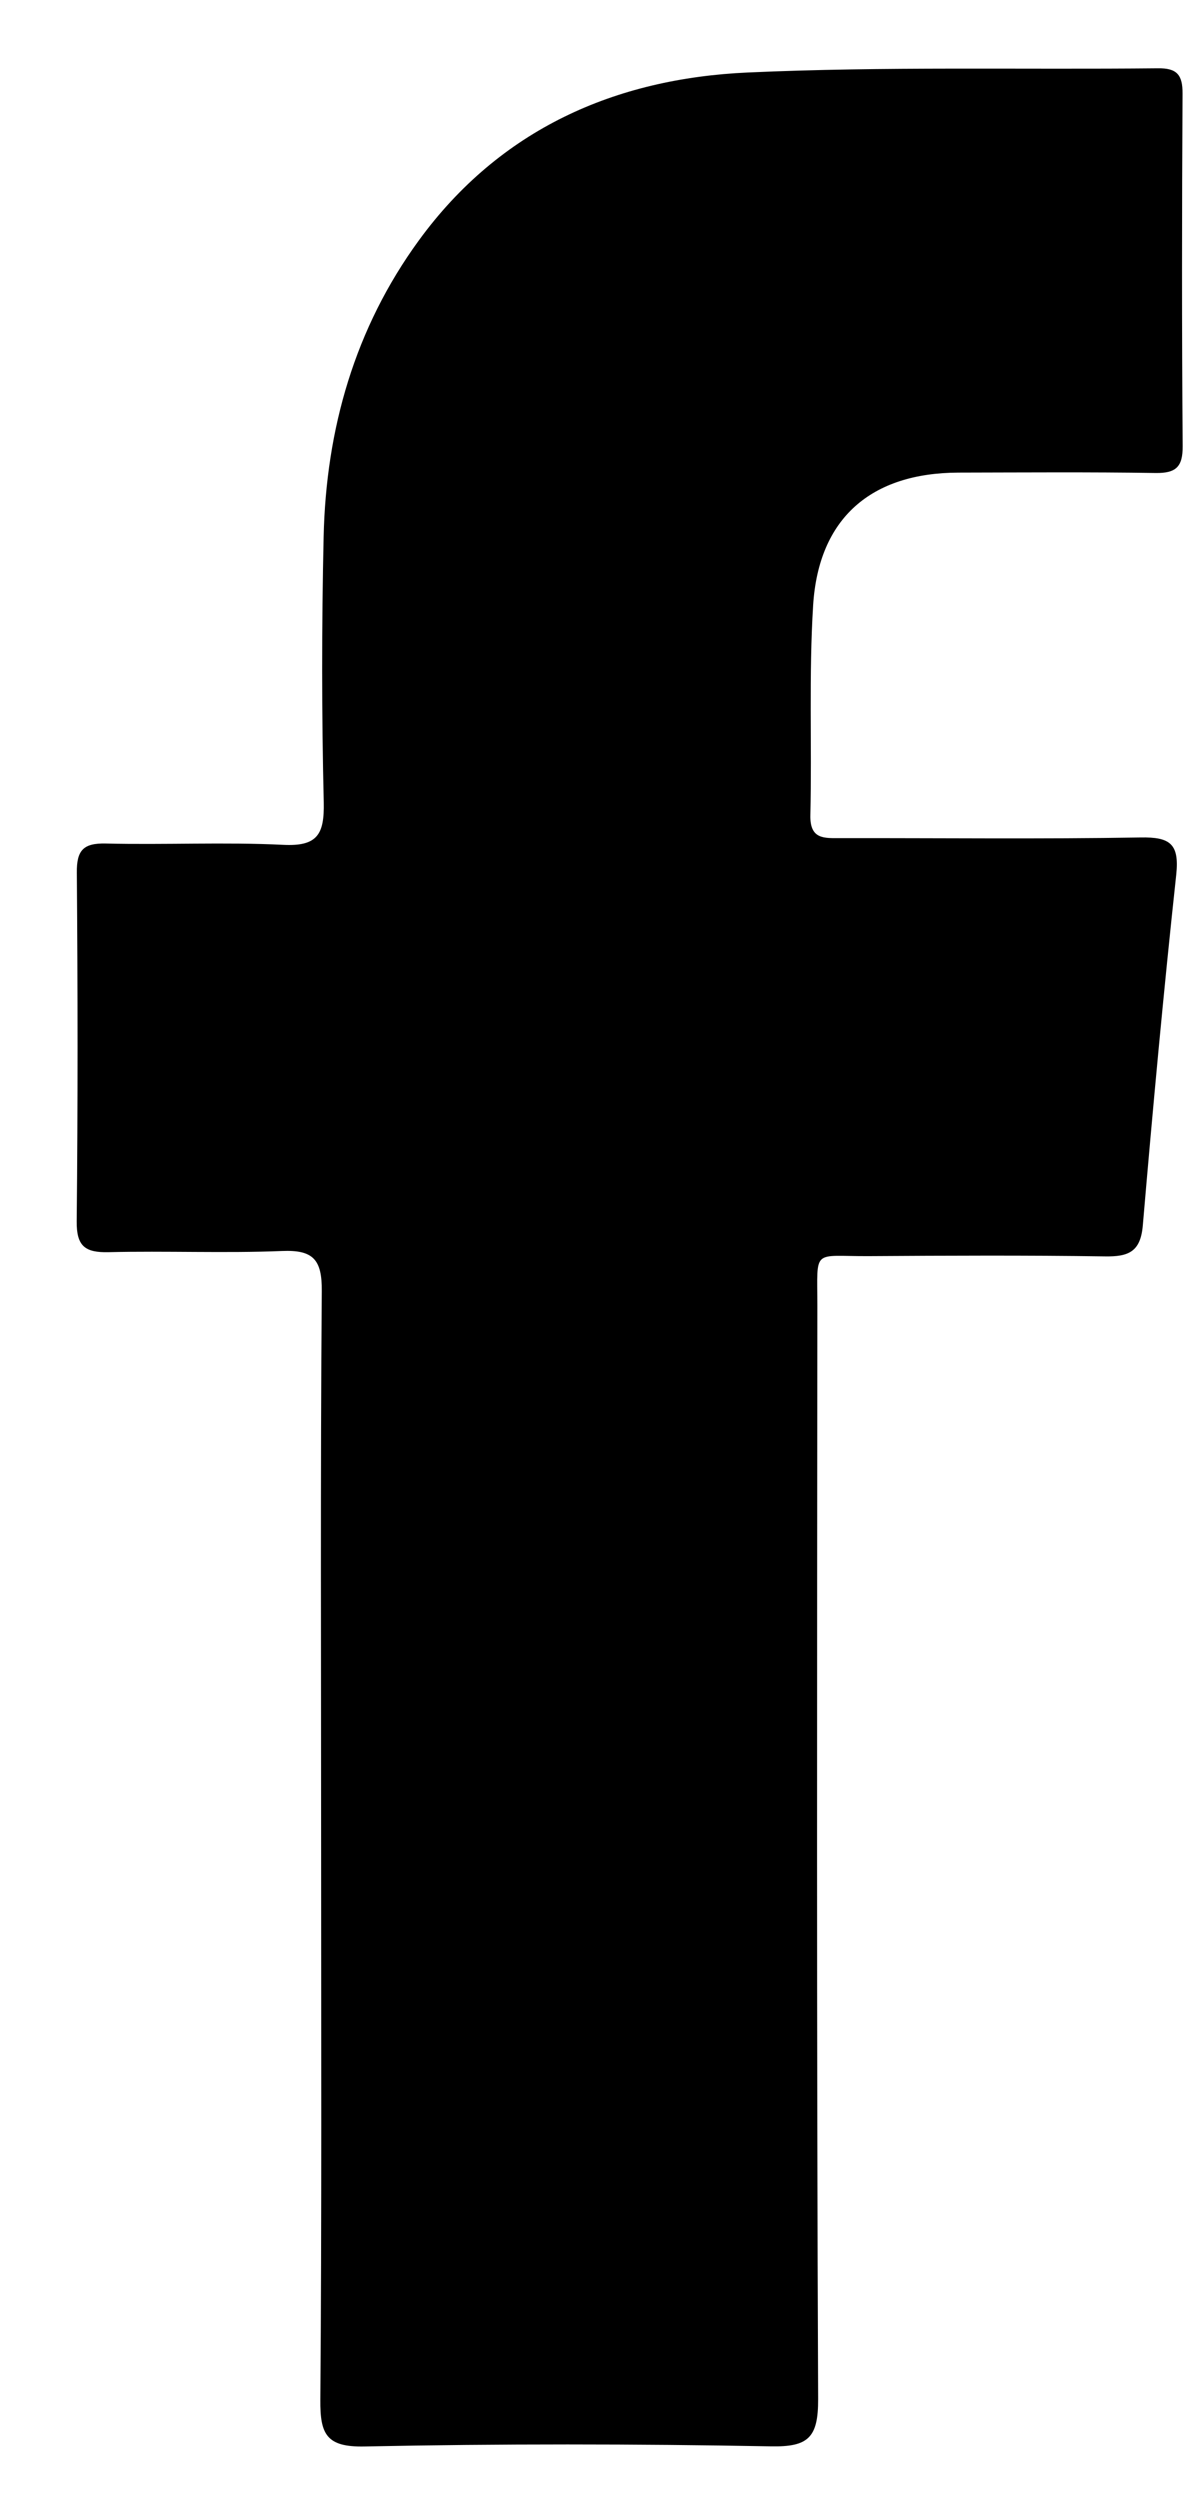 <?xml version="1.0" encoding="UTF-8"?>
<svg width="9px" height="19px" viewBox="0 0 9 19" version="1.1" xmlns="http://www.w3.org/2000/svg" xmlns:xlink="http://www.w3.org/1999/xlink">
    <title>Facebook</title>
    <g id="Symbols" stroke="none" stroke-width="1" fill="none" fill-rule="evenodd">
        <g id="T&amp;M-Footer-Tablet" transform="translate(-72, -22)" fill="#000000">
            <path d="M80.784,25.595 C80.285,25.587 79.785,25.591 79.286,25.592 C78.621,25.594 78.223,25.938 78.181,26.599 C78.148,27.129 78.172,27.662 78.16,28.194 C78.155,28.383 78.267,28.37 78.392,28.37 C79.151,28.369 79.911,28.378 80.67,28.365 C80.893,28.361 80.966,28.412 80.941,28.648 C80.845,29.535 80.763,30.424 80.687,31.313 C80.67,31.514 80.579,31.552 80.399,31.549 C79.801,31.54 79.201,31.543 78.602,31.547 C78.171,31.549 78.213,31.483 78.213,31.925 C78.211,34.694 78.207,37.464 78.219,40.233 C78.22,40.526 78.146,40.599 77.858,40.593 C76.829,40.574 75.8,40.573 74.771,40.594 C74.481,40.6 74.433,40.501 74.435,40.241 C74.446,38.846 74.441,37.452 74.441,36.057 C74.441,34.642 74.435,33.227 74.446,31.812 C74.448,31.573 74.381,31.498 74.143,31.508 C73.704,31.526 73.264,31.506 72.825,31.517 C72.647,31.521 72.581,31.472 72.583,31.282 C72.592,30.399 72.591,29.516 72.584,28.633 C72.582,28.463 72.633,28.407 72.804,28.411 C73.254,28.422 73.704,28.399 74.153,28.421 C74.413,28.434 74.466,28.341 74.461,28.099 C74.445,27.427 74.445,26.754 74.46,26.082 C74.478,25.261 74.697,24.495 75.184,23.827 C75.8,22.982 76.675,22.596 77.685,22.551 C78.723,22.504 79.763,22.53 80.802,22.519 C80.946,22.517 80.99,22.569 80.989,22.711 C80.984,23.604 80.983,24.497 80.99,25.39 C80.991,25.549 80.939,25.597 80.784,25.595" id="Facebook"></path>
        </g>
    </g>
</svg>
